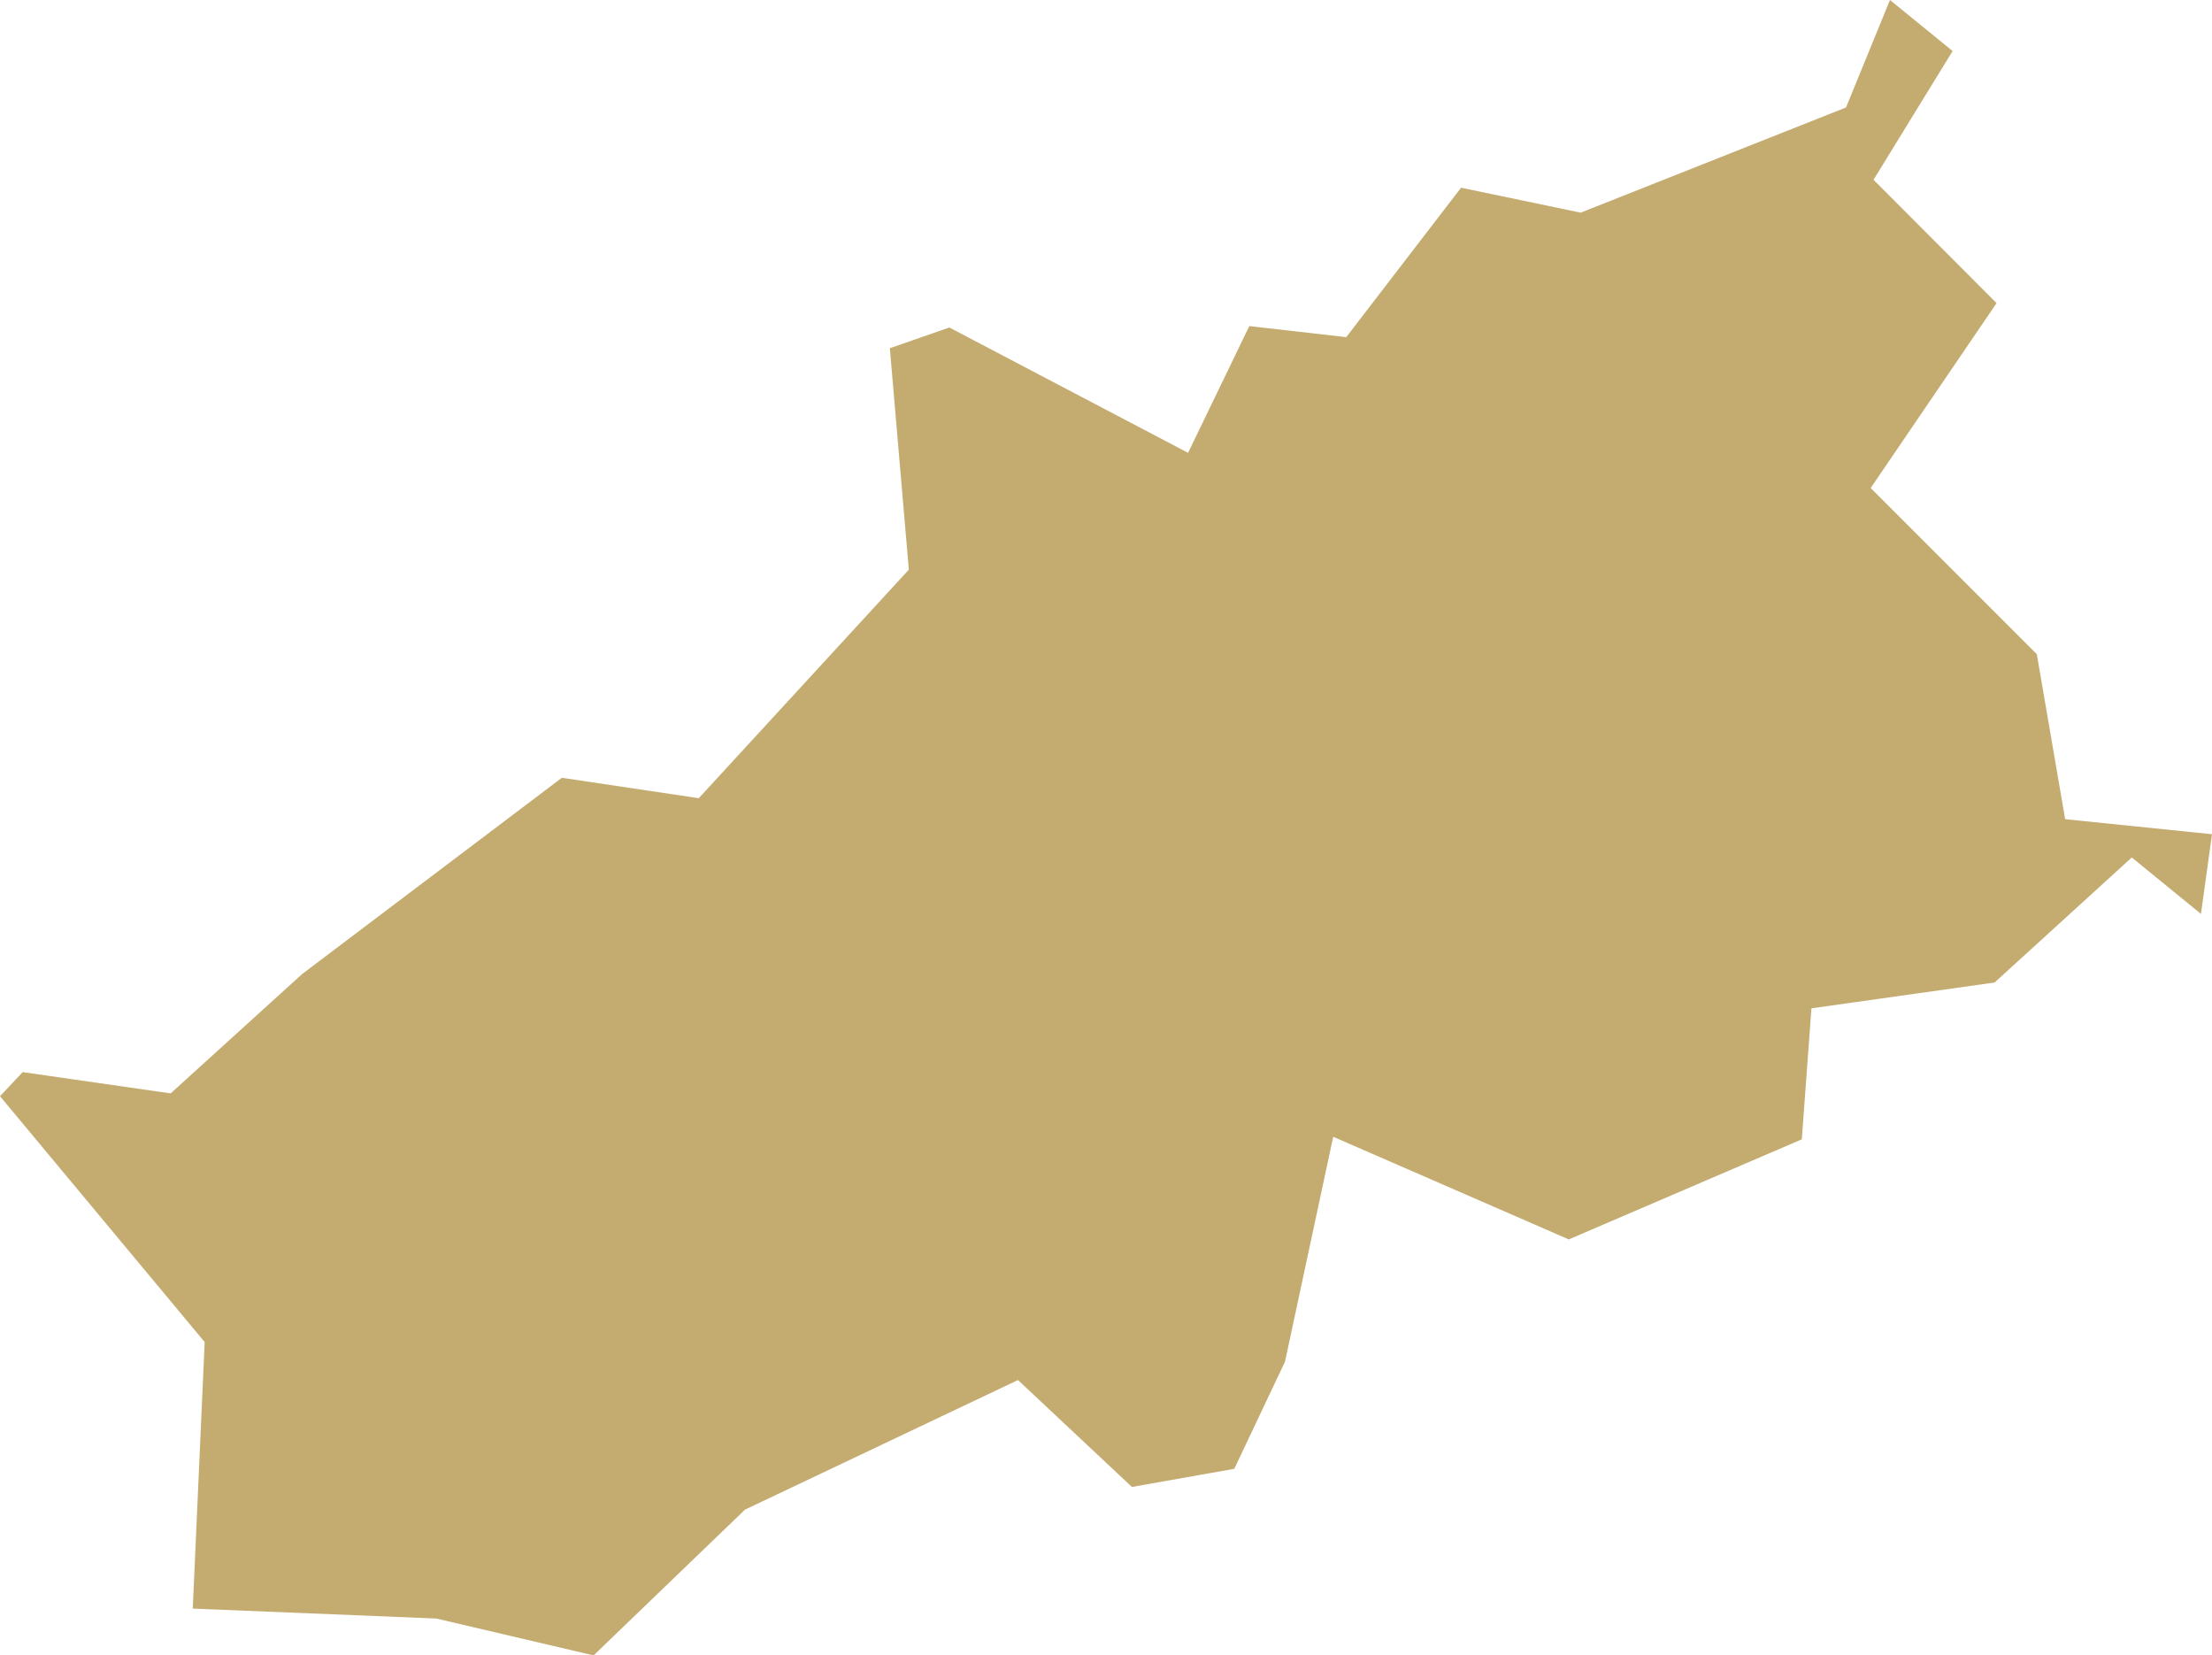 <?xml version="1.0" encoding="UTF-8"?> <svg xmlns="http://www.w3.org/2000/svg" id="Layer_2" viewBox="0 0 78.03 58.38"><defs><style>.cls-1{fill:#c4ab70;}</style></defs><g id="Layer_1-2"><polygon class="cls-1" points="6.8 56.73 15.39 57.08 20.94 58.38 26.28 53.24 35.91 48.67 39.93 52.44 43.54 51.8 45.33 48.02 47.03 40.09 55.34 43.71 63.56 40.18 63.9 35.56 70.36 34.65 75.2 30.24 77.64 32.23 78.03 29.42 72.85 28.89 71.85 23.07 65.99 17.21 70.43 10.69 66.09 6.34 68.88 1.8 66.67 0 65.12 3.79 55.76 7.5 51.54 6.62 47.49 11.89 44.07 11.5 41.91 15.97 33.49 11.55 31.39 12.28 32.06 20.09 24.65 28.15 19.82 27.43 10.66 34.35 6.02 38.56 .8 37.81 0 38.66 7.22 47.33 6.8 56.73"></polygon></g></svg> 